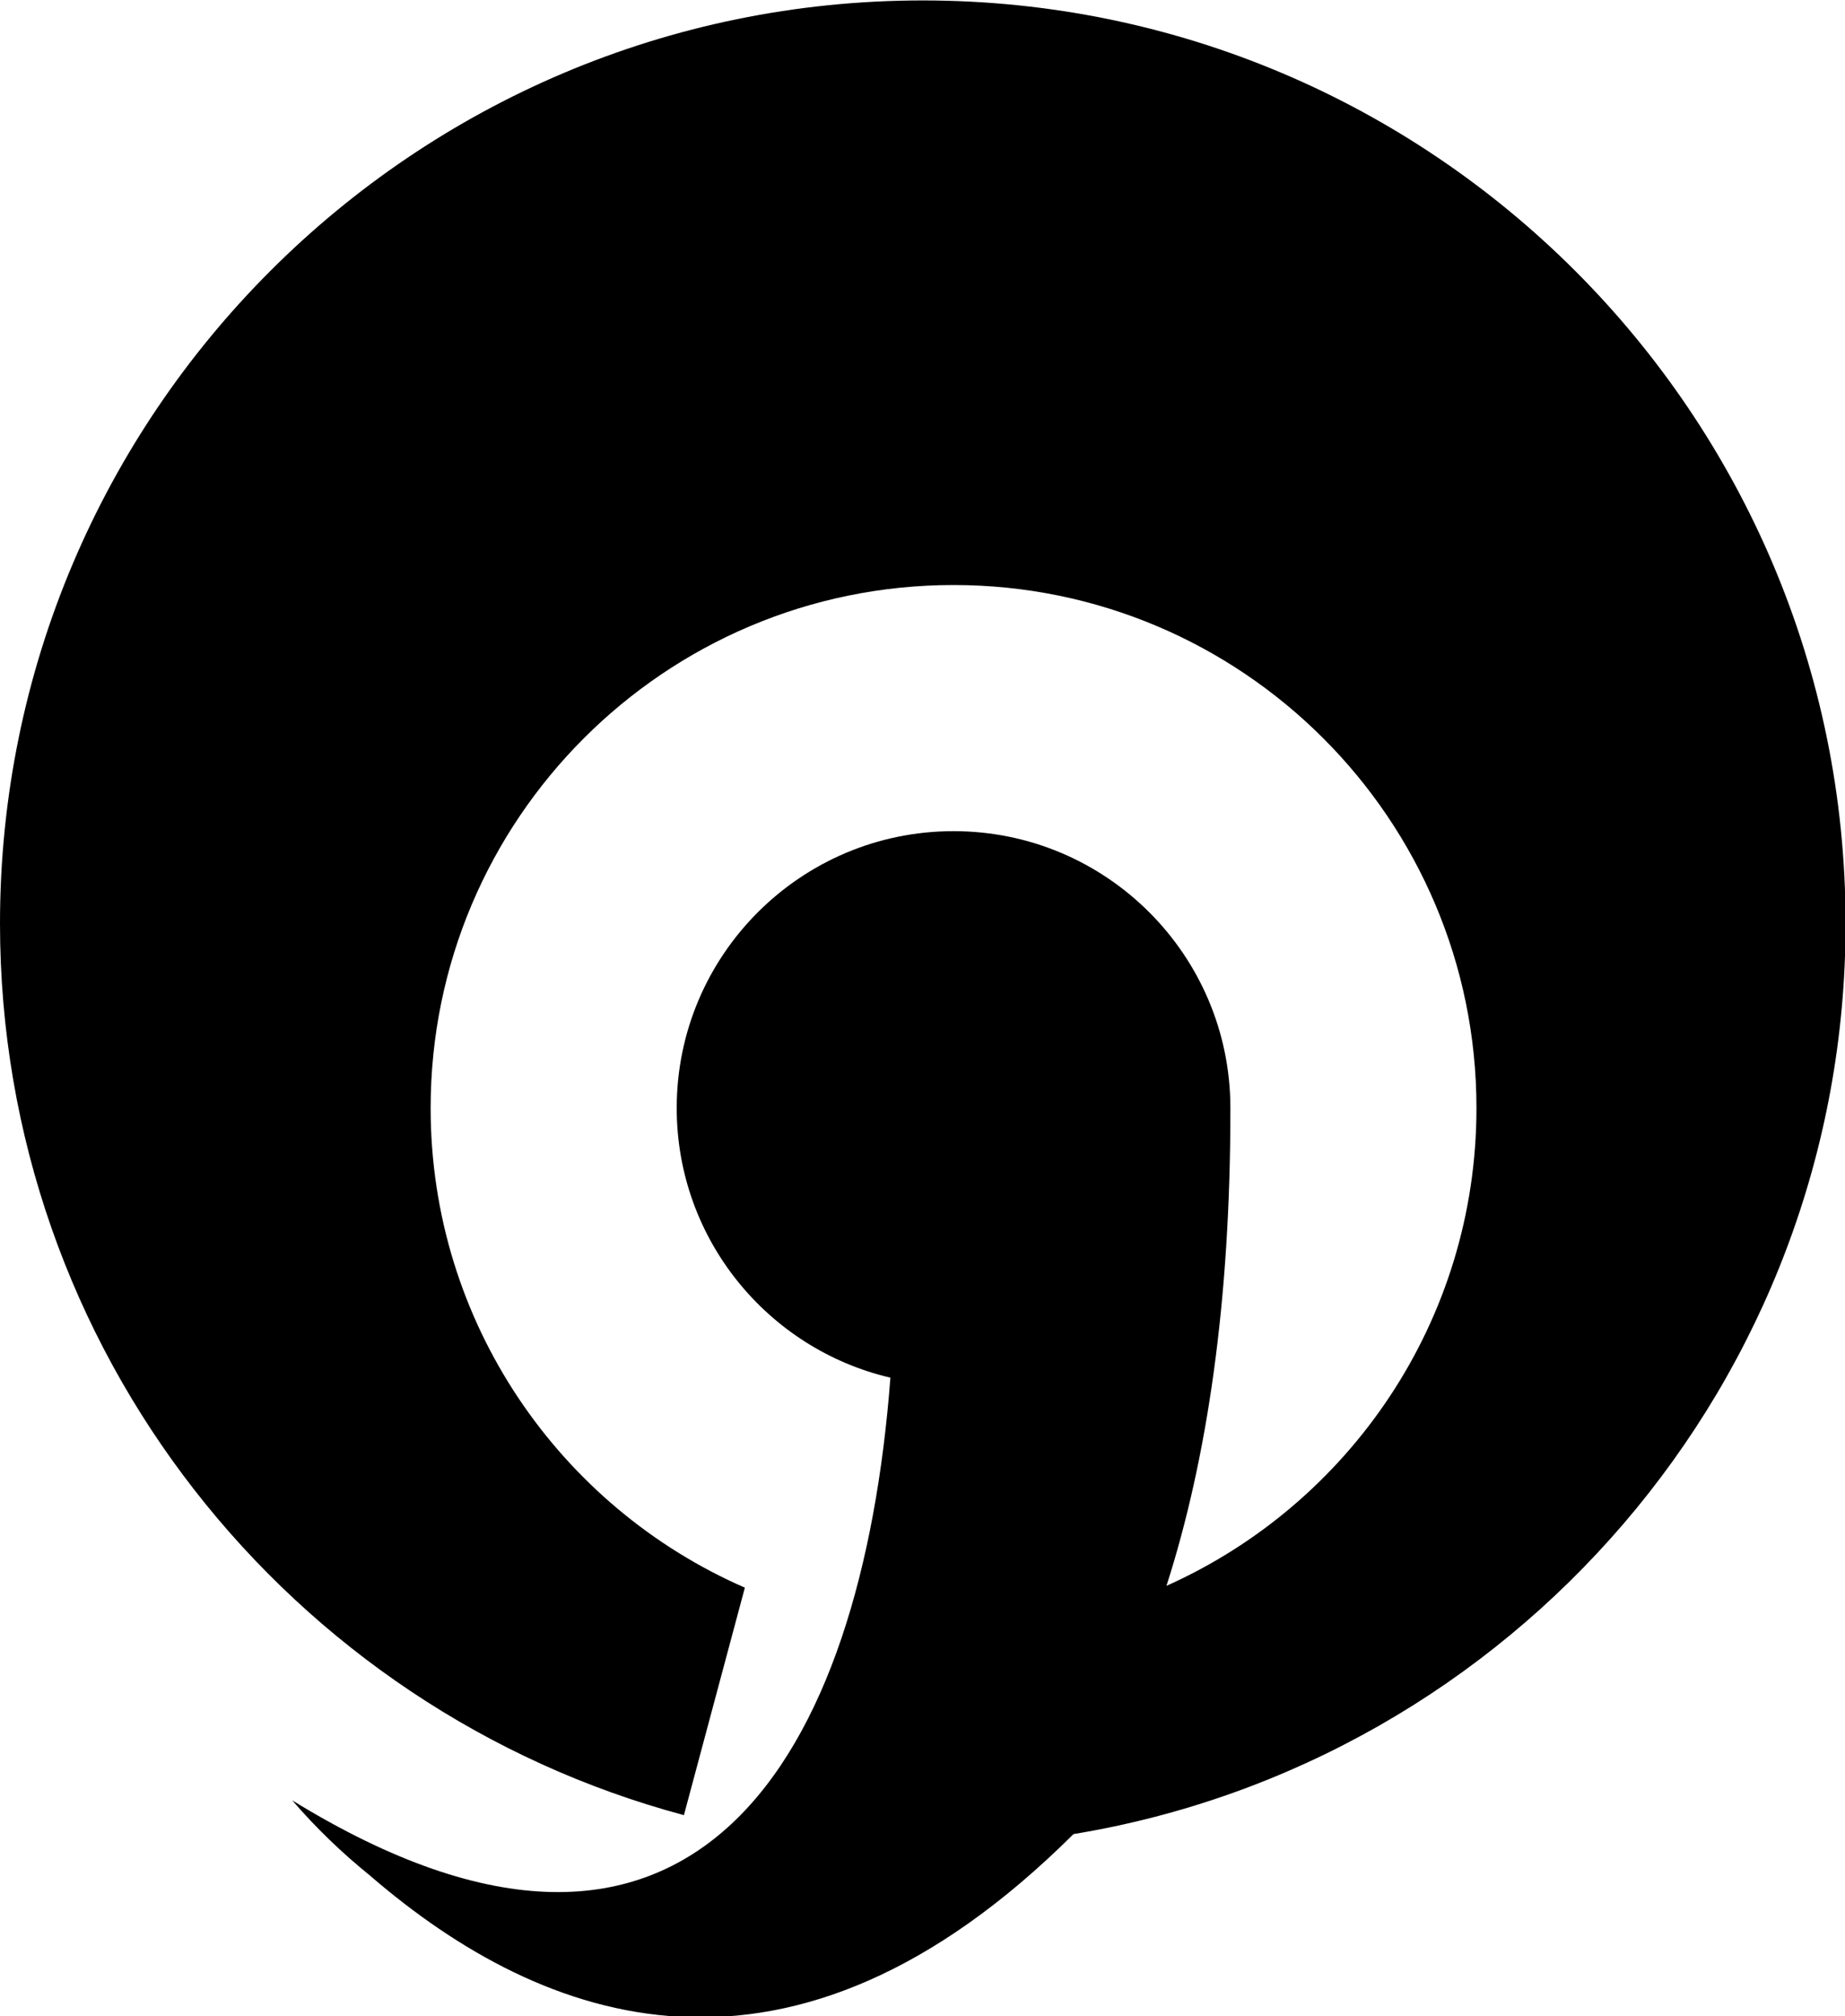 <?xml version="1.0" encoding="UTF-8" standalone="no"?>
<!-- Created with Inkscape (http://www.inkscape.org/) -->

<svg
   version="1.0"
   width="640"
   height="699.217"
   id="svg2"
   sodipodi:docname="Emblem_of_Abiko,_Chiba.svg"
   inkscape:version="1.2.1 (9c6d41e410, 2022-07-14)"
   xmlns:inkscape="http://www.inkscape.org/namespaces/inkscape"
   xmlns:sodipodi="http://sodipodi.sourceforge.net/DTD/sodipodi-0.dtd"
   xmlns="http://www.w3.org/2000/svg"
   xmlns:svg="http://www.w3.org/2000/svg">
  <sodipodi:namedview
     id="namedview6"
     pagecolor="#ffffff"
     bordercolor="#666666"
     borderopacity="1.0"
     inkscape:showpageshadow="2"
     inkscape:pageopacity="0.0"
     inkscape:pagecheckerboard="0"
     inkscape:deskcolor="#d1d1d1"
     showgrid="false"
     inkscape:zoom="0.42476915"
     inkscape:cx="379.02941"
     inkscape:cy="563.83568"
     inkscape:window-width="1920"
     inkscape:window-height="996"
     inkscape:window-x="1912"
     inkscape:window-y="-8"
     inkscape:window-maximized="1"
     inkscape:current-layer="svg2" />
  <defs
     id="defs4" />
  <g
     transform="matrix(1.067,0,0,1.067,0,-482.533)"
     id="layer1">
    <path
       d="m 300,452.375 c -165.6,0 -300,134.4 -300,300 0,138.741 94.357,255.561 222.344,289.812 L 242.156,968.25 C 182.054,942.035 140,882.099 140,812.375 c 0,-93.84 76.16,-170 170,-170 93.84,0 170,76.16 170,170 0,69.192 -41.412,128.756 -100.781,155.281 C 392.35,926.818 400.057,875.56 400,812.375 c 0,-49.68 -40.32,-90 -90,-90 -49.68,0 -90,40.32 -90,90 0,42.614 29.675,78.324 69.469,87.625 -9.326,123.136 -63.63,217.843 -194.469,137.375 7.731,8.969 16.231,17.147 25.312,24.469 0.106,0.091 0.206,0.19 0.312,0.281 56.039,48.186 136.074,77.998 228.375,-13.781 142.314,-23.417 251,-147.058 251,-295.969 0,-165.6 -134.4,-300 -300,-300 z"
       style="opacity:1;fill:#000000;fill-opacity:1;fill-rule:nonzero;stroke:none;stroke-width:120;stroke-linecap:round;stroke-linejoin:round;stroke-miterlimit:4;stroke-dasharray:none;stroke-opacity:1"
       id="path3141" />
  </g>
</svg>
